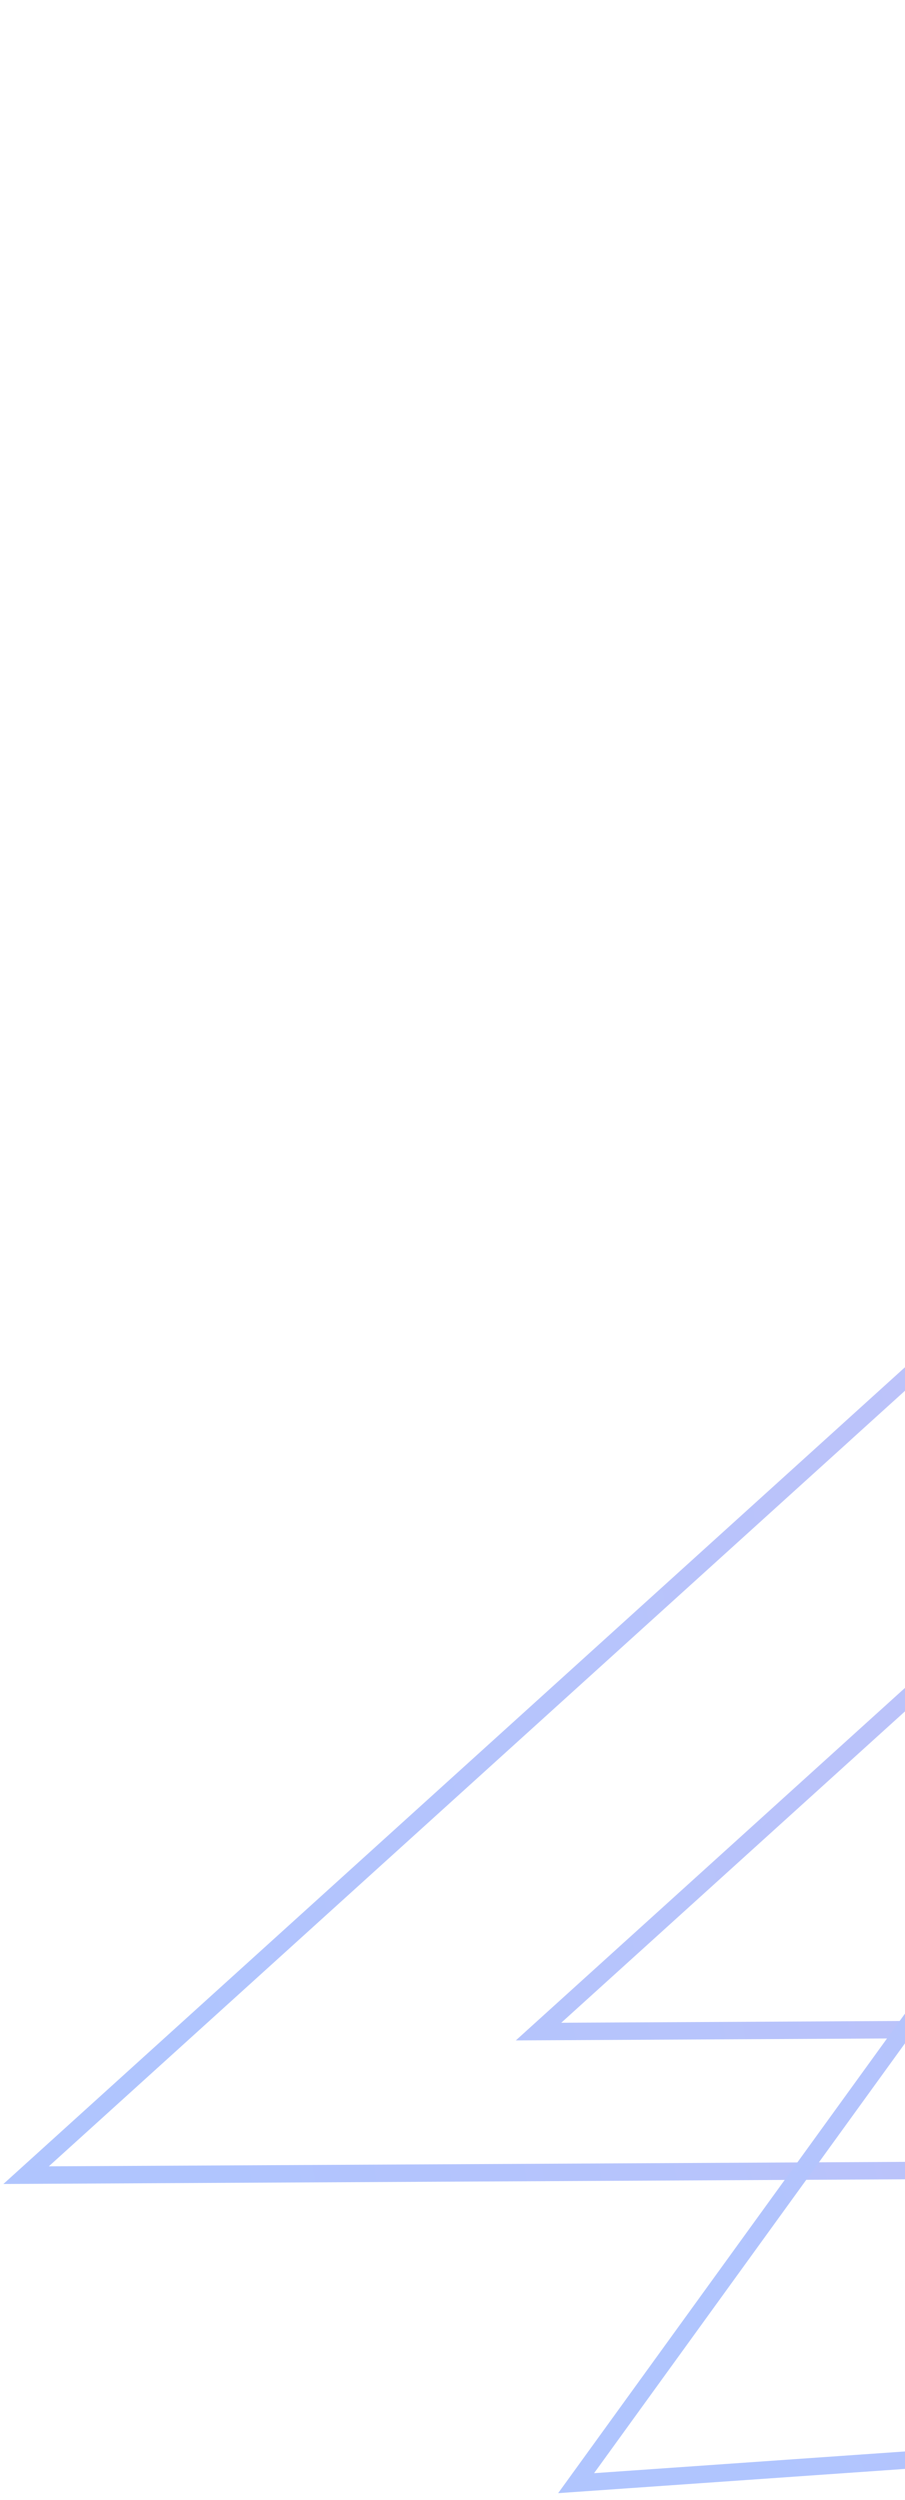 <svg width="104" height="287" viewBox="0 0 104 287" fill="none" xmlns="http://www.w3.org/2000/svg">
<g style="mix-blend-mode:plus-lighter" opacity="0.35">
<path d="M624.802 230.285L284.323 31.942L61.887 233.225L624.802 230.285ZM277.544 1.256L697.829 246.084L3 249.707L277.544 1.256Z" stroke="url(#paint0_linear_282_1004)" stroke-width="2" stroke-miterlimit="10"/>
<path d="M675.187 226.178L273.606 51.631L119.118 265.001L675.187 226.178ZM256.894 21.697L752.577 237.145L66.205 285.066L256.894 21.697Z" stroke="url(#paint1_linear_282_1004)" stroke-width="2" stroke-miterlimit="10"/>
</g>
<defs>
<linearGradient id="paint0_linear_282_1004" x1="649.848" y1="117.665" x2="24.348" y2="233.4" gradientUnits="userSpaceOnUse">
<stop stop-color="#FF33A9"/>
<stop offset="1" stop-color="#1E58FC"/>
</linearGradient>
<linearGradient id="paint1_linear_282_1004" x1="663.336" y1="113.148" x2="142.766" y2="384.137" gradientUnits="userSpaceOnUse">
<stop stop-color="#FF33A9"/>
<stop offset="1" stop-color="#1E58FC"/>
</linearGradient>
</defs>
</svg>
